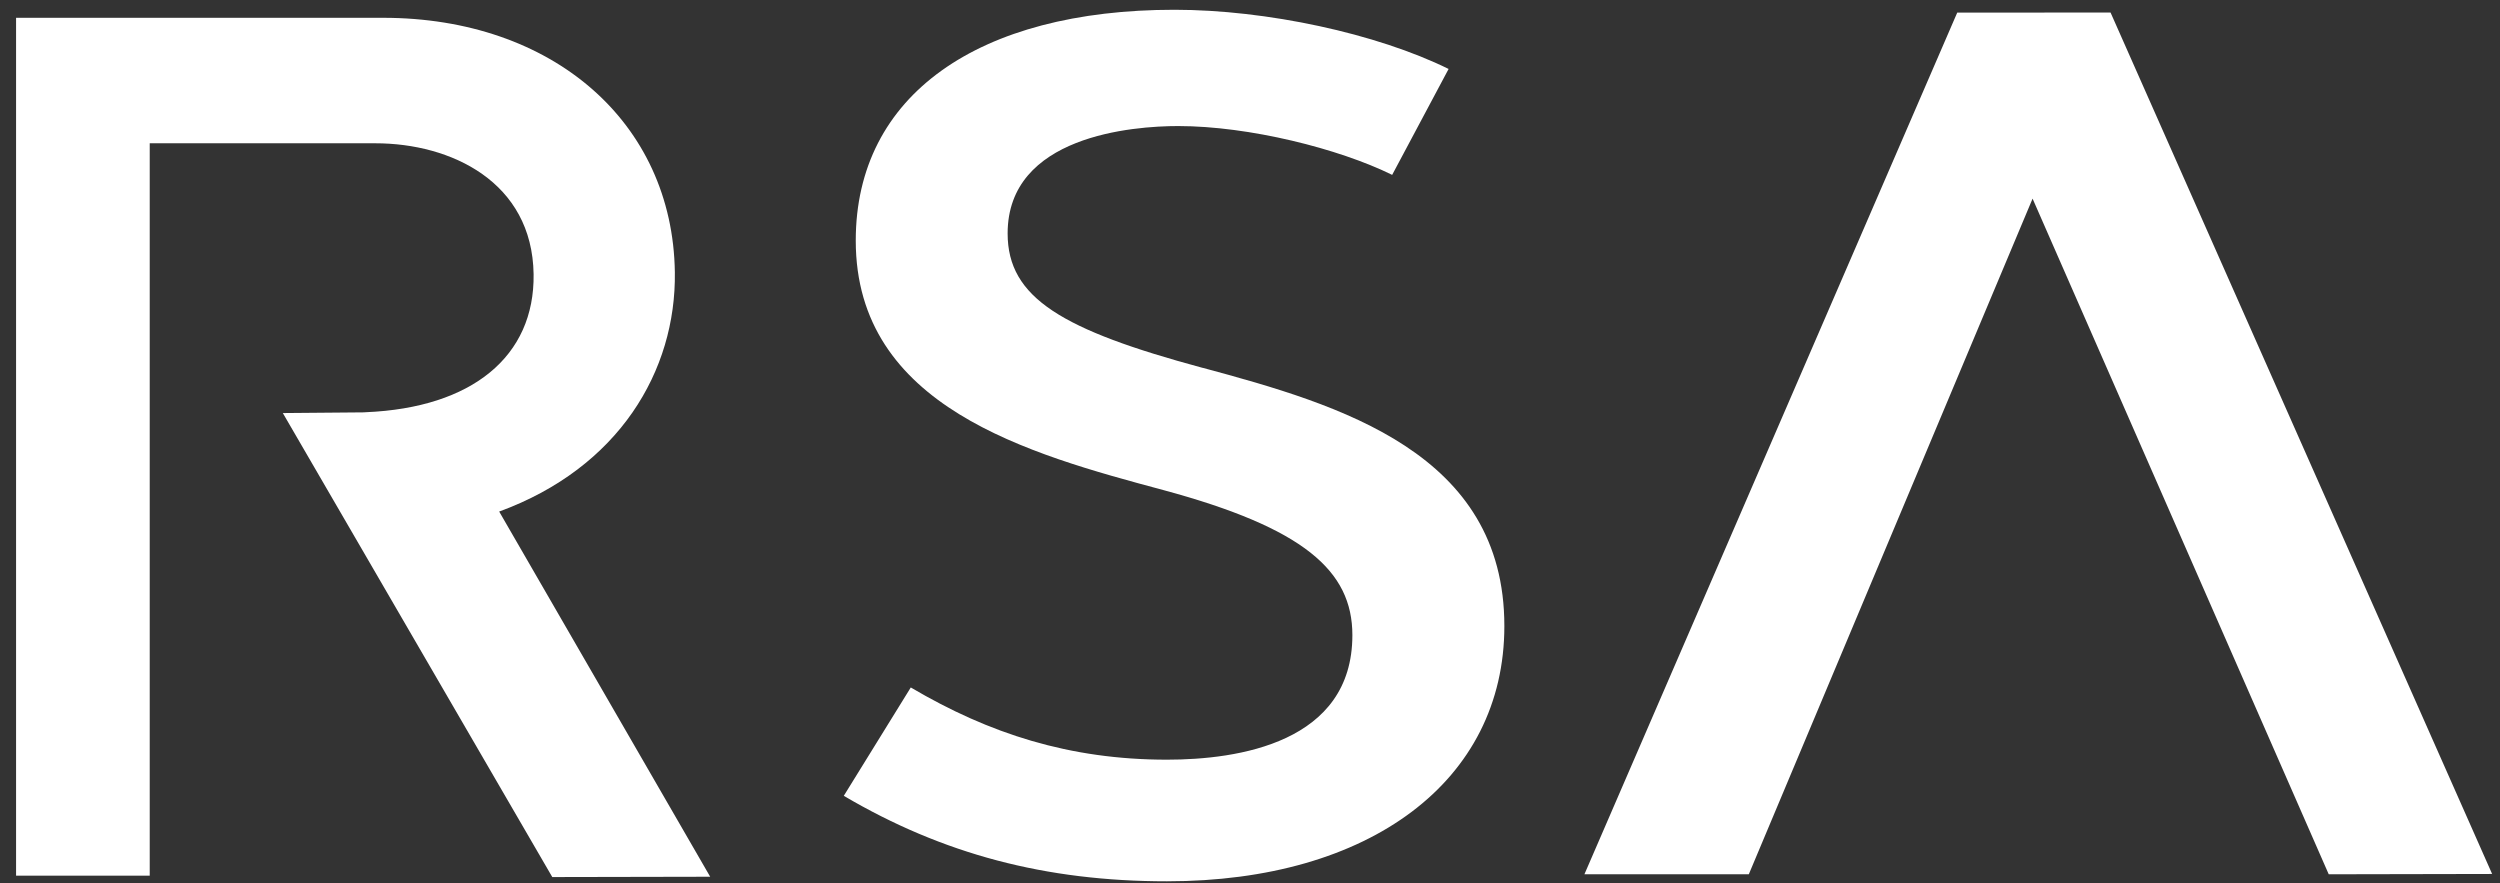 <svg width="351" height="124" viewBox="0 0 351 124" fill="none" xmlns="http://www.w3.org/2000/svg">
<rect x="0" y="0" width="351" height="124" fill="#333333" stroke="none"/>
<path d="M168.869 51.653C149.163 46.334 141.471 41.85 141.471 32.777C141.471 19.028 159.101 17.698 165.422 17.698C175.354 17.698 187.986 20.868 195.46 24.553L203.384 9.681C193.288 4.708 177.826 1.371 164.895 1.371C137.377 1.371 120.148 13.334 120.148 33.776C120.148 57.131 144.446 63.732 163.336 68.806C183.007 74.12 189.874 80.102 189.874 89.175C189.874 104.302 173.794 106.659 163.843 106.659C150.177 106.659 138.898 103.017 127.874 96.52L118.468 111.734C132.374 119.919 146.802 123.735 163.843 123.735C192.303 123.735 211.212 109.669 211.212 87.898C211.212 63.588 188.208 56.857 168.869 51.644" fill="white"/>
<path d="M94.749 38.211C94.45 17.18 77.608 2.499 53.779 2.499H2.257V122.948H21.021V20.117H52.706C63.32 20.117 74.73 25.528 74.918 38.499C75.082 50.035 66.28 57.255 51.359 57.875L51.07 57.895L39.708 57.994L77.54 123.139L99.709 123.094C99.709 123.094 81.504 91.582 70.085 71.823C86.898 65.673 94.943 52.078 94.749 38.228" fill="white"/>
<path d="M349.895 122.704L326.954 122.75L285.374 27.888L245.533 122.75H222.452L274.795 1.773L296.321 1.758L349.895 122.704Z" fill="white"/>
</svg>

